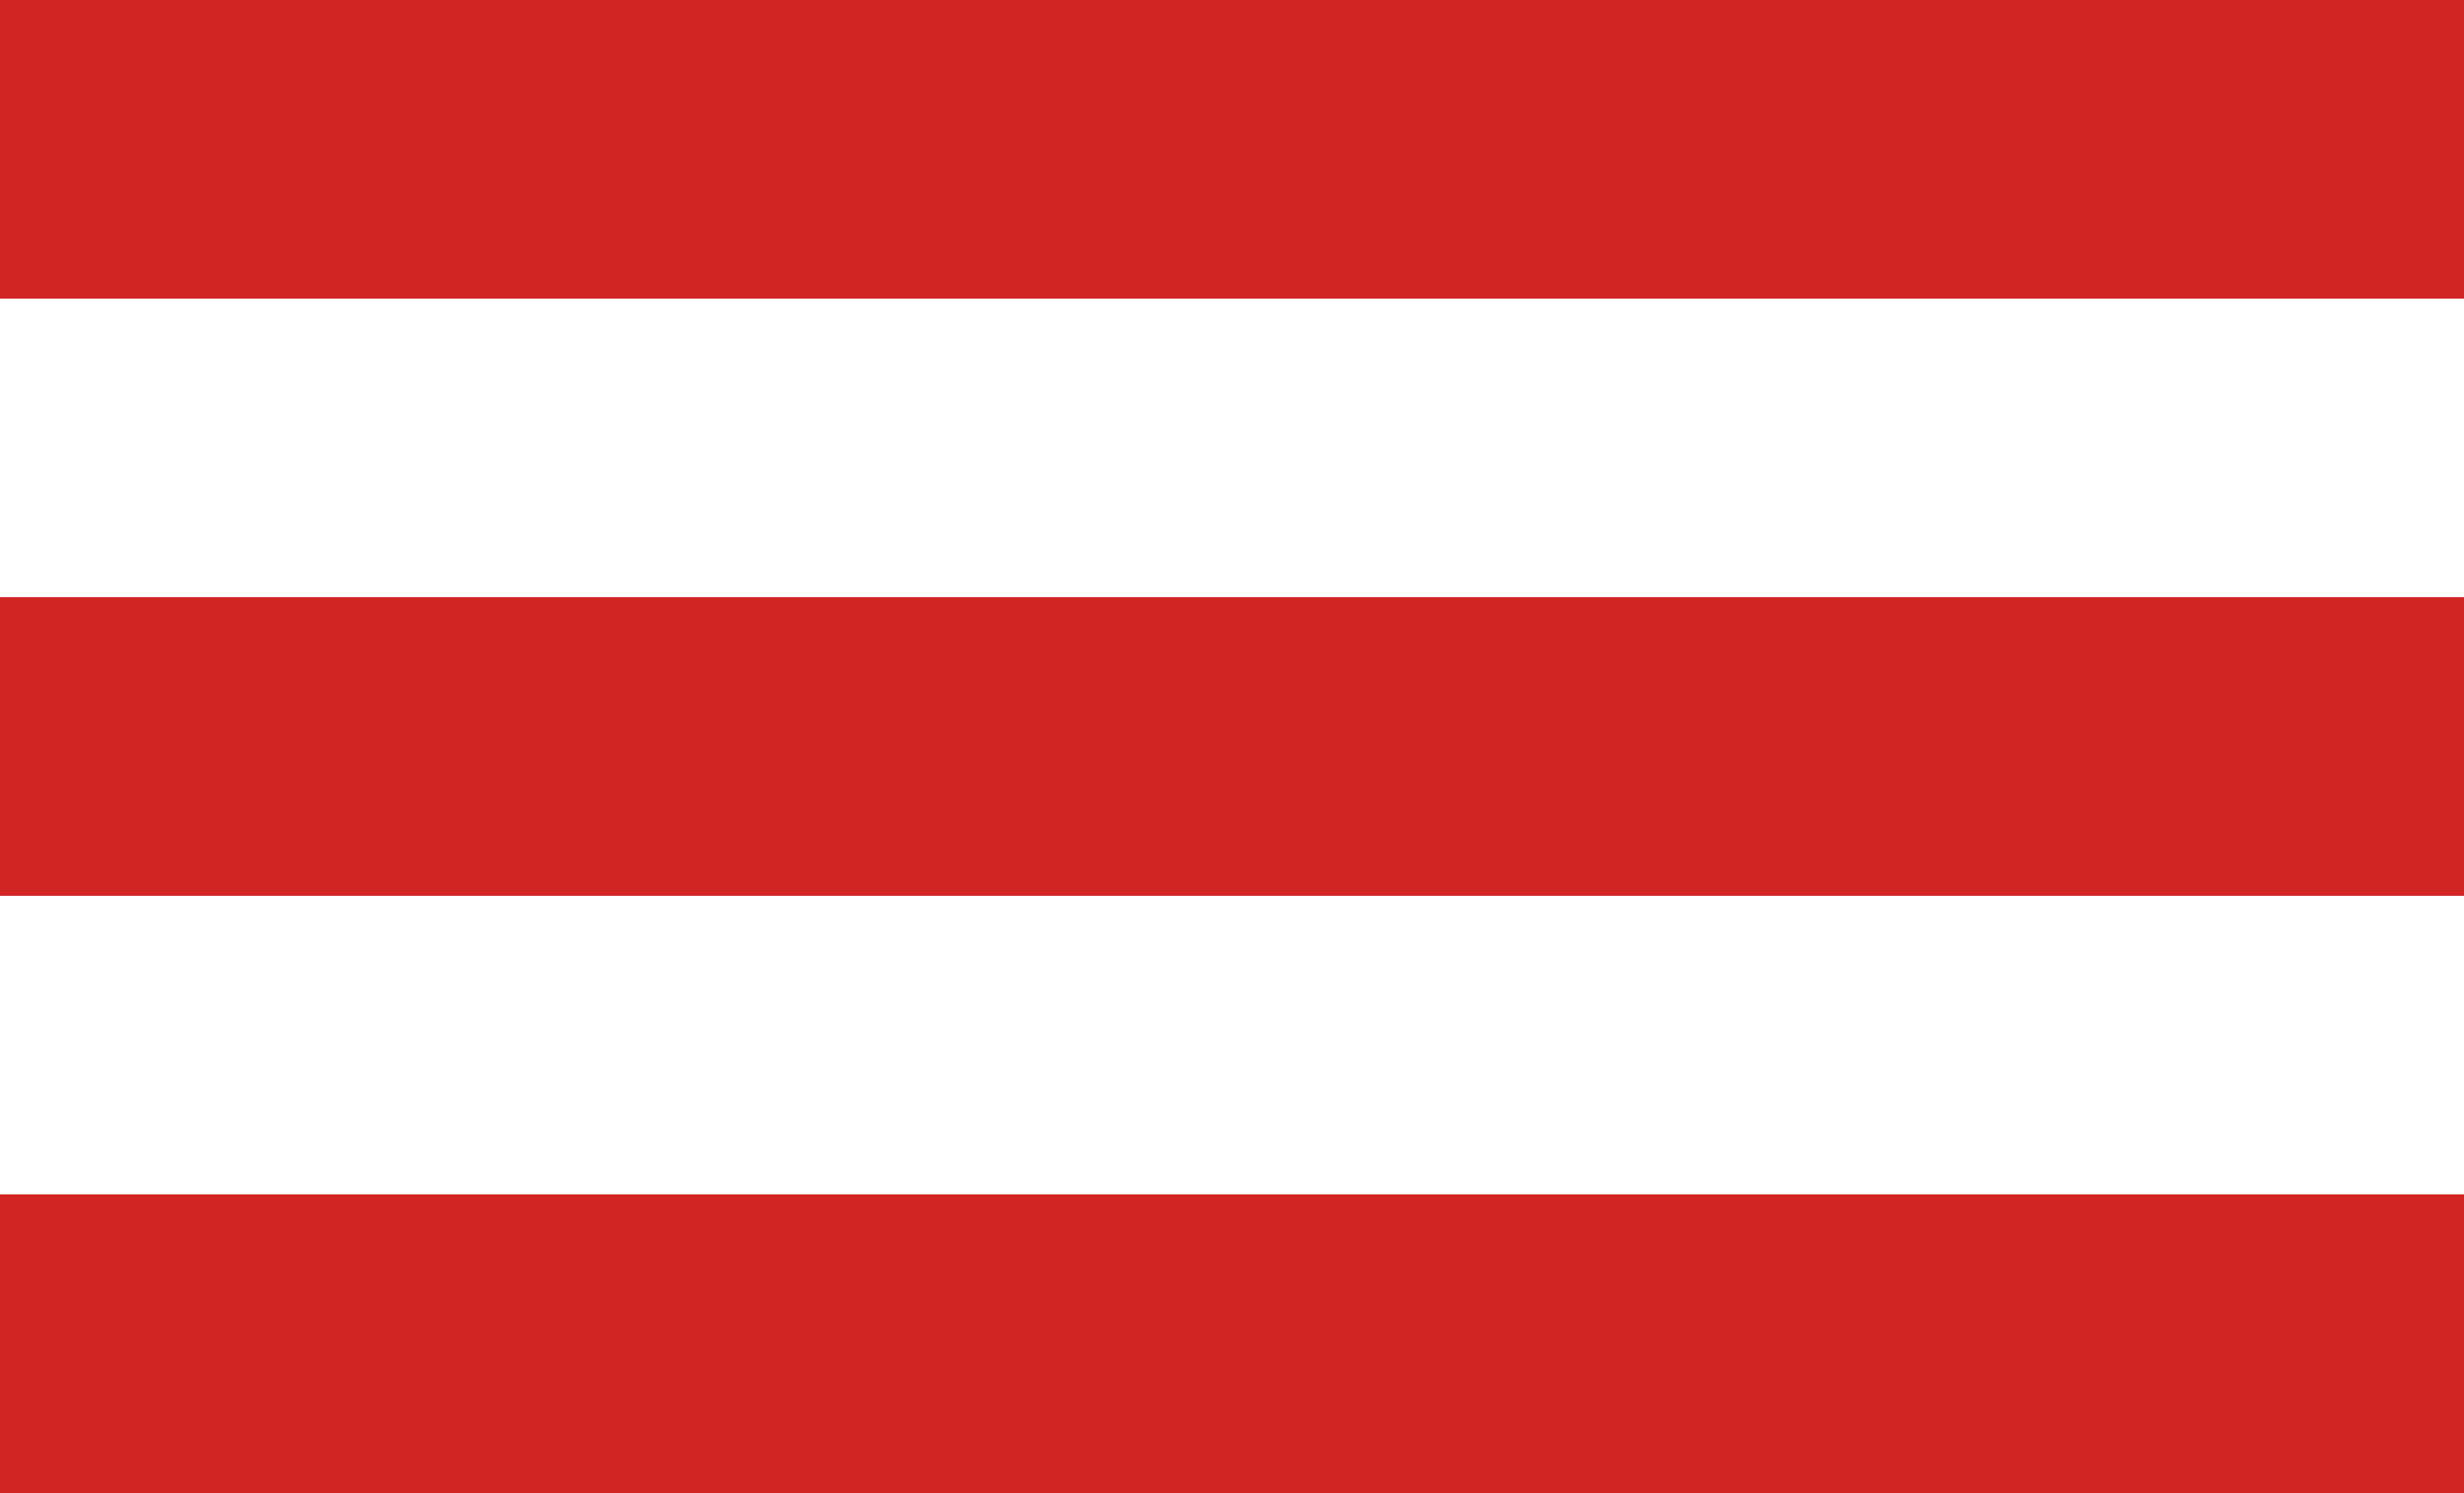 <?xml version="1.0" encoding="UTF-8"?><svg id="uuid-a4c1fbe3-a2ba-4860-b99a-dbeaf0d04506" xmlns="http://www.w3.org/2000/svg" viewBox="0 0 32.92 19.95"><g id="uuid-ca29ef8f-e49a-44d5-96f6-7ce841ee6864"><rect width="32.92" height="3.99" fill="#d12523"/><rect y="7.98" width="32.92" height="3.99" fill="#d12523"/><rect y="15.96" width="32.92" height="3.99" fill="#d12523"/></g></svg>